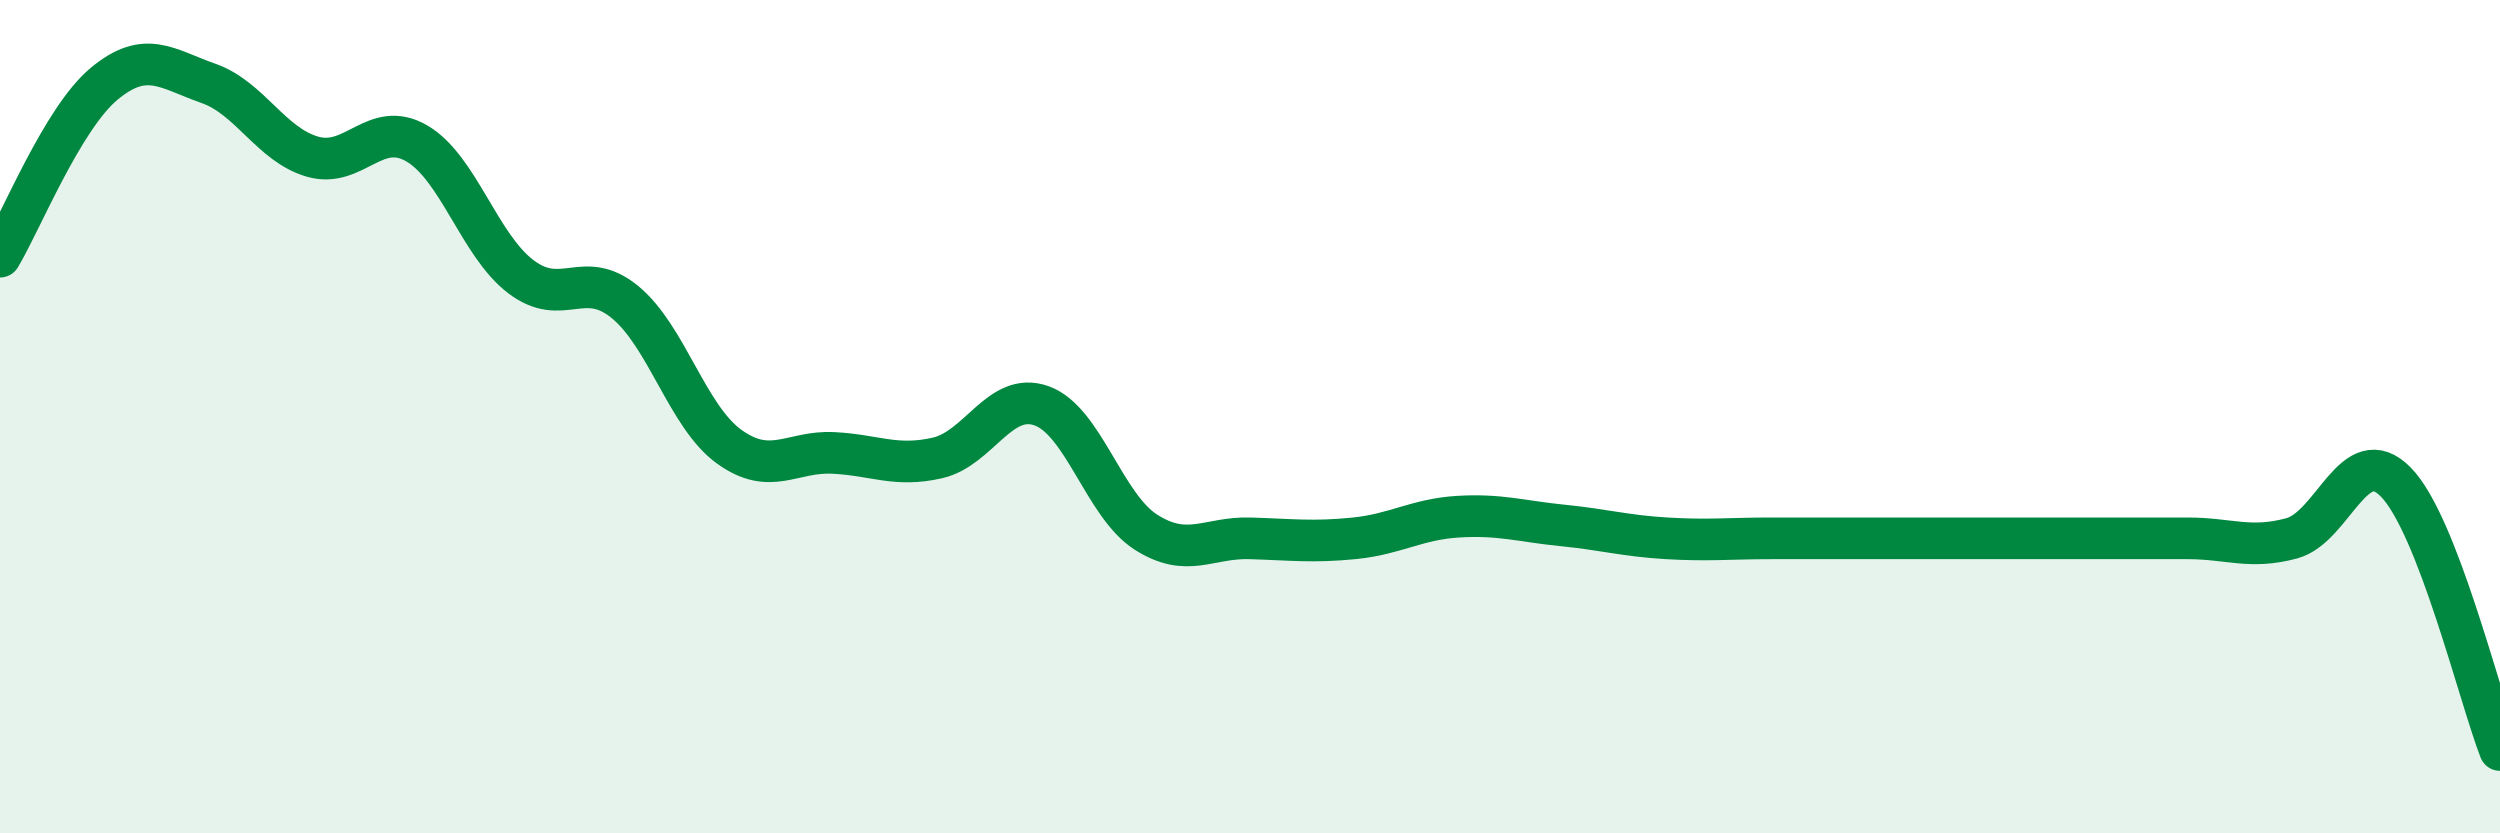 
    <svg width="60" height="20" viewBox="0 0 60 20" xmlns="http://www.w3.org/2000/svg">
      <path
        d="M 0,6.16 C 0.5,5.33 1.5,2.84 2.5,2.01 C 3.5,1.18 4,1.65 5,2 C 6,2.35 6.5,3.47 7.5,3.76 C 8.5,4.05 9,2.86 10,3.44 C 11,4.02 11.5,5.88 12.5,6.64 C 13.5,7.4 14,6.43 15,7.25 C 16,8.07 16.5,10 17.5,10.72 C 18.5,11.44 19,10.82 20,10.87 C 21,10.92 21.5,11.22 22.5,10.99 C 23.5,10.76 24,9.38 25,9.74 C 26,10.1 26.5,12.13 27.5,12.77 C 28.5,13.41 29,12.89 30,12.92 C 31,12.95 31.5,13.02 32.5,12.92 C 33.5,12.82 34,12.46 35,12.4 C 36,12.34 36.5,12.51 37.5,12.61 C 38.5,12.71 39,12.86 40,12.92 C 41,12.98 41.5,12.92 42.5,12.92 C 43.5,12.92 44,12.92 45,12.92 C 46,12.92 46.5,12.92 47.5,12.92 C 48.5,12.92 49,12.92 50,12.92 C 51,12.92 51.5,12.92 52.5,12.92 C 53.5,12.92 54,13.19 55,12.92 C 56,12.65 56.5,10.55 57.5,11.57 C 58.5,12.59 59.5,16.71 60,18L60 20L0 20Z"
        fill="#008740"
        opacity="0.1"
        stroke-linecap="round"
        stroke-linejoin="round"
      />
      <path
        d="M 0,6.16 C 0.5,5.33 1.5,2.84 2.5,2.01 C 3.5,1.18 4,1.65 5,2 C 6,2.35 6.5,3.47 7.5,3.76 C 8.5,4.05 9,2.86 10,3.44 C 11,4.02 11.5,5.88 12.5,6.64 C 13.5,7.4 14,6.43 15,7.25 C 16,8.07 16.5,10 17.5,10.72 C 18.5,11.44 19,10.82 20,10.87 C 21,10.92 21.5,11.22 22.5,10.99 C 23.5,10.76 24,9.38 25,9.74 C 26,10.1 26.5,12.13 27.5,12.77 C 28.5,13.41 29,12.89 30,12.92 C 31,12.95 31.5,13.02 32.5,12.92 C 33.5,12.82 34,12.46 35,12.4 C 36,12.34 36.5,12.51 37.5,12.61 C 38.5,12.71 39,12.86 40,12.92 C 41,12.98 41.5,12.92 42.5,12.92 C 43.5,12.92 44,12.92 45,12.92 C 46,12.92 46.5,12.92 47.5,12.92 C 48.5,12.92 49,12.92 50,12.92 C 51,12.92 51.5,12.92 52.5,12.92 C 53.5,12.92 54,13.19 55,12.92 C 56,12.65 56.5,10.55 57.5,11.57 C 58.5,12.59 59.5,16.71 60,18"
        stroke="#008740"
        stroke-width="1"
        fill="none"
        stroke-linecap="round"
        stroke-linejoin="round"
      />
    </svg>
  